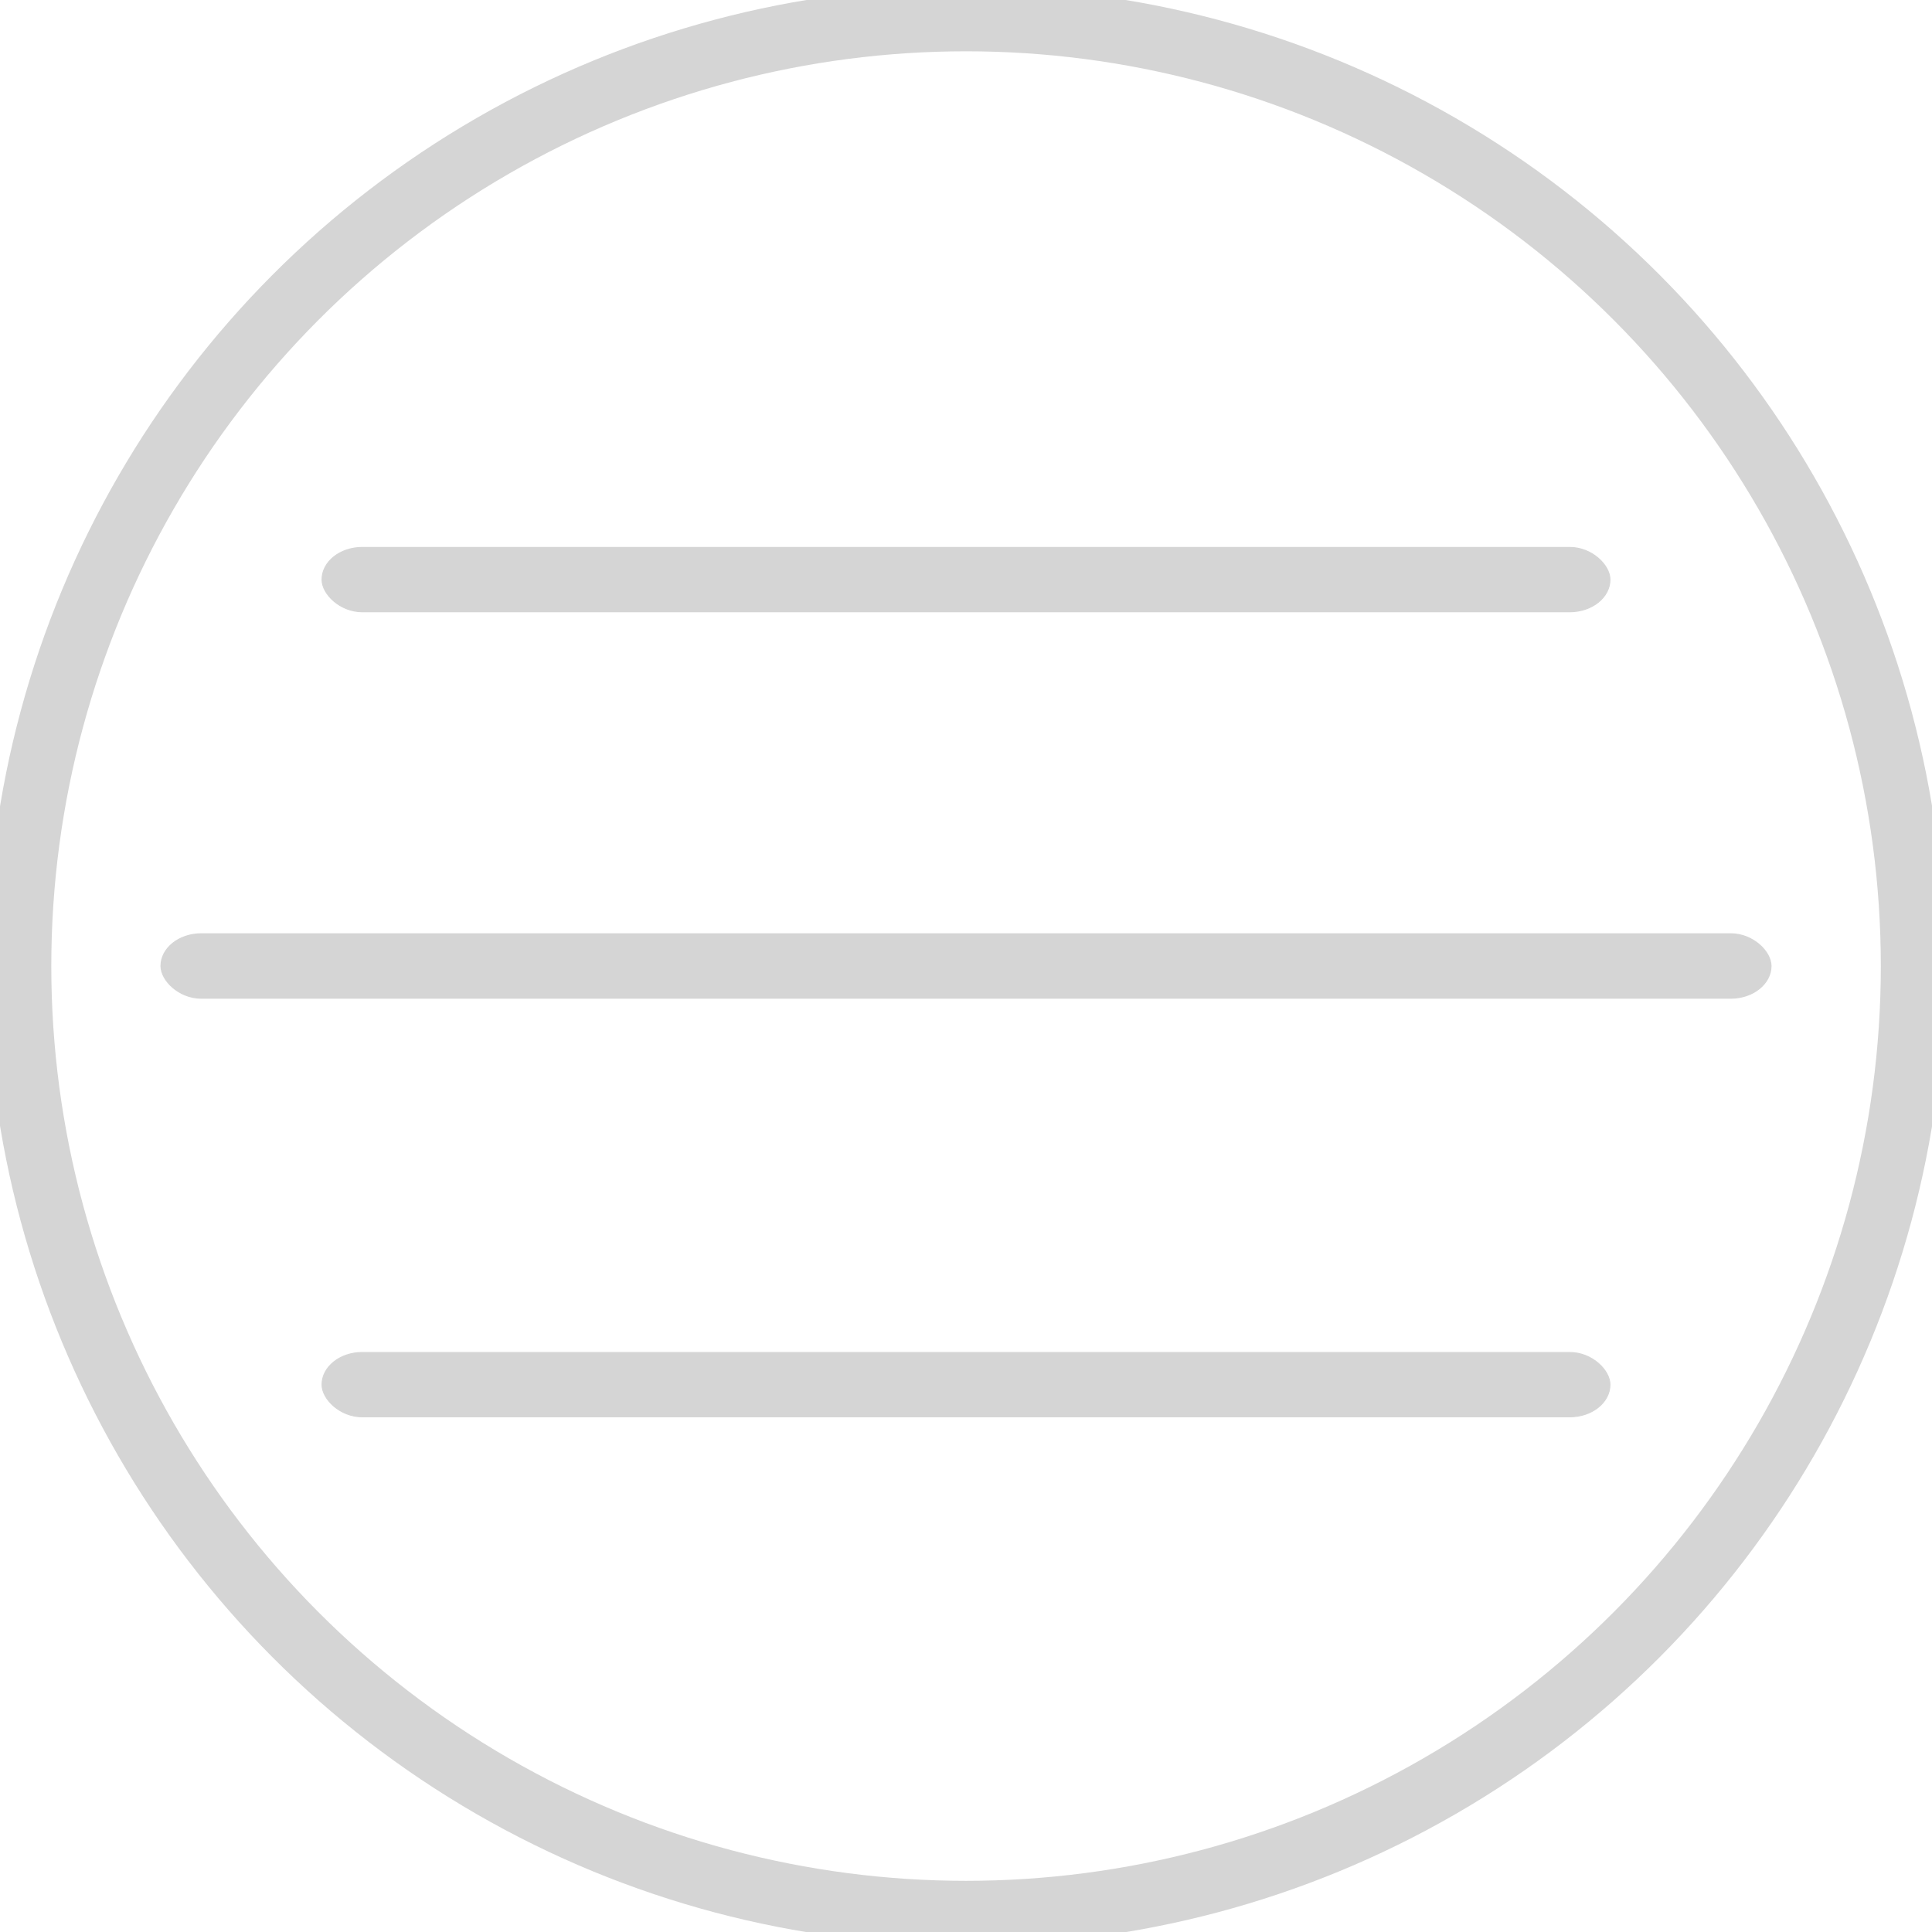<?xml version="1.0" encoding="UTF-8" standalone="no"?>
<svg
   xmlns:dc="http://purl.org/dc/elements/1.1/"
   xmlns:cc="http://creativecommons.org/ns#"
   xmlns:rdf="http://www.w3.org/1999/02/22-rdf-syntax-ns#"
   xmlns:svg="http://www.w3.org/2000/svg"
   xmlns="http://www.w3.org/2000/svg"
   xmlns:sodipodi="http://sodipodi.sourceforge.net/DTD/sodipodi-0.dtd"
   xmlns:inkscape="http://www.inkscape.org/namespaces/inkscape"
   width="60"
   height="60"
   viewBox="0 0 15.875 15.875"
   version="1.1"
   id="svg861"
   inkscape:version="1.0.1 (3bc2e813f5, 2020-09-07)"
   sodipodi:docname="burger-menu.svg">
  <defs
     id="defs855" />
  <sodipodi:namedview
     id="base"
     pagecolor="#ffffff"
     bordercolor="#666666"
     borderopacity="1.0"
     inkscape:pageopacity="1"
     inkscape:pageshadow="2"
     inkscape:zoom="13.55"
     inkscape:cx="25.01845"
     inkscape:cy="30"
     inkscape:document-units="mm"
     inkscape:current-layer="layer2"
     inkscape:document-rotation="0"
     showgrid="false"
     units="px"
     inkscape:window-width="1920"
     inkscape:window-height="1013"
     inkscape:window-x="-9"
     inkscape:window-y="-9"
     inkscape:window-maximized="1" />
  <g
     inkscape:groupmode="layer"
     id="layer2"
     inkscape:label="Circle"
     style="display:inline">
    <circle
       style="fill:#ffffff;fill-opacity:0;stroke:#d5d5d5;stroke-width:0.529;stroke-miterlimit:4;stroke-dasharray:none;stroke-opacity:1"
       id="path895"
       cx="7.938"
       cy="7.938"
       r="7.781" />
  </g>
  <g
     inkscape:label="Bars"
     inkscape:groupmode="layer"
     id="layer1">
    <rect
       style="fill:#d5d5d5;fill-opacity:1;stroke-width:0.008;stroke-miterlimit:4;stroke-dasharray:none;stroke:#d5d5d5;stroke-opacity:1"
       id="rect863"
       width="10.583"
       height="0.529"
       x="2.646"
       y="4.498"
       ry="0.331"
       rx="0.331" />
    <rect
       style="fill:#d5d5d5;fill-opacity:1;stroke-width:0.009;stroke-miterlimit:4;stroke-dasharray:none;stroke:#d5d5d5;stroke-opacity:1"
       id="rect863-7"
       width="13.229"
       height="0.529"
       x="1.323"
       y="7.673"
       rx="0.331"
       ry="0.331" />
    <rect
       style="fill:#d5d5d5;fill-opacity:1;stroke-width:0.008;stroke-miterlimit:4;stroke-dasharray:none;stroke:#d5d5d5;stroke-opacity:1"
       id="rect863-7-1"
       width="10.583"
       height="0.529"
       x="2.646"
       y="11.113"
       rx="0.331"
       ry="0.331" />
  </g>
</svg>
